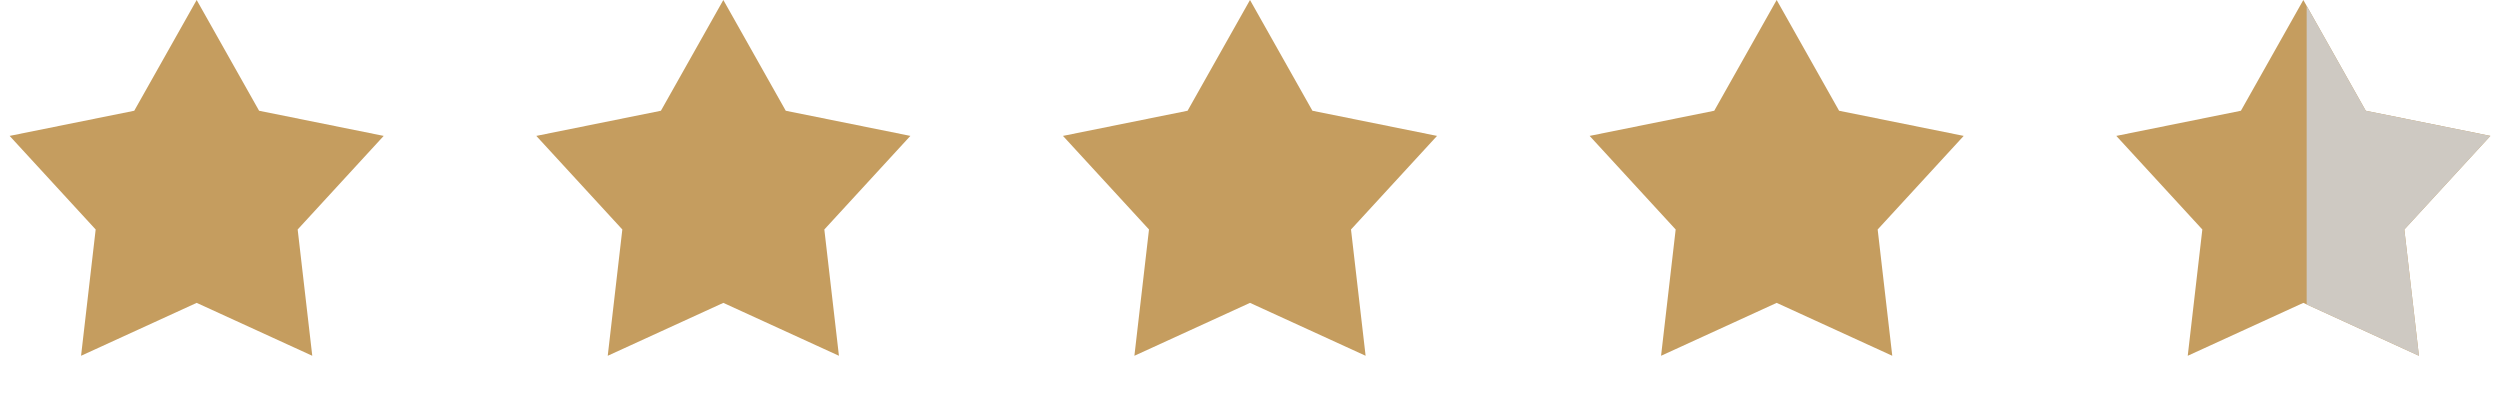 <?xml version="1.0" encoding="UTF-8"?> <svg xmlns="http://www.w3.org/2000/svg" width="375" height="59" viewBox="0 0 375 59" fill="none"><path d="M29.5 0L38.863 16.612L57.556 20.384L44.65 34.423L46.84 53.366L29.5 45.43L12.16 53.366L14.35 34.423L1.444 20.384L20.137 16.612L29.5 0Z" fill="#C59D5F"></path><path d="M108.5 0L117.863 16.612L136.556 20.384L123.65 34.423L125.84 53.366L108.5 45.43L91.16 53.366L93.35 34.423L80.444 20.384L99.137 16.612L108.5 0Z" fill="#C59D5F"></path><path d="M187.5 0L196.863 16.612L215.556 20.384L202.65 34.423L204.84 53.366L187.5 45.43L170.16 53.366L172.35 34.423L159.444 20.384L178.137 16.612L187.5 0Z" fill="#C59D5F"></path><path d="M266.5 0L275.863 16.612L294.556 20.384L281.65 34.423L283.84 53.366L266.5 45.43L249.16 53.366L251.35 34.423L238.444 20.384L257.137 16.612L266.5 0Z" fill="#C59D5F"></path><path d="M345.5 0L354.863 16.612L373.556 20.384L360.65 34.423L362.84 53.366L345.5 45.43L328.16 53.366L330.35 34.423L317.444 20.384L336.137 16.612L345.5 0Z" fill="#C59D5F"></path><path fill-rule="evenodd" clip-rule="evenodd" d="M346 45.661L362.84 53.368L360.65 34.425L373.556 20.386L354.863 16.614L346 0.889V45.661Z" fill="#CEC9C2"></path></svg> 